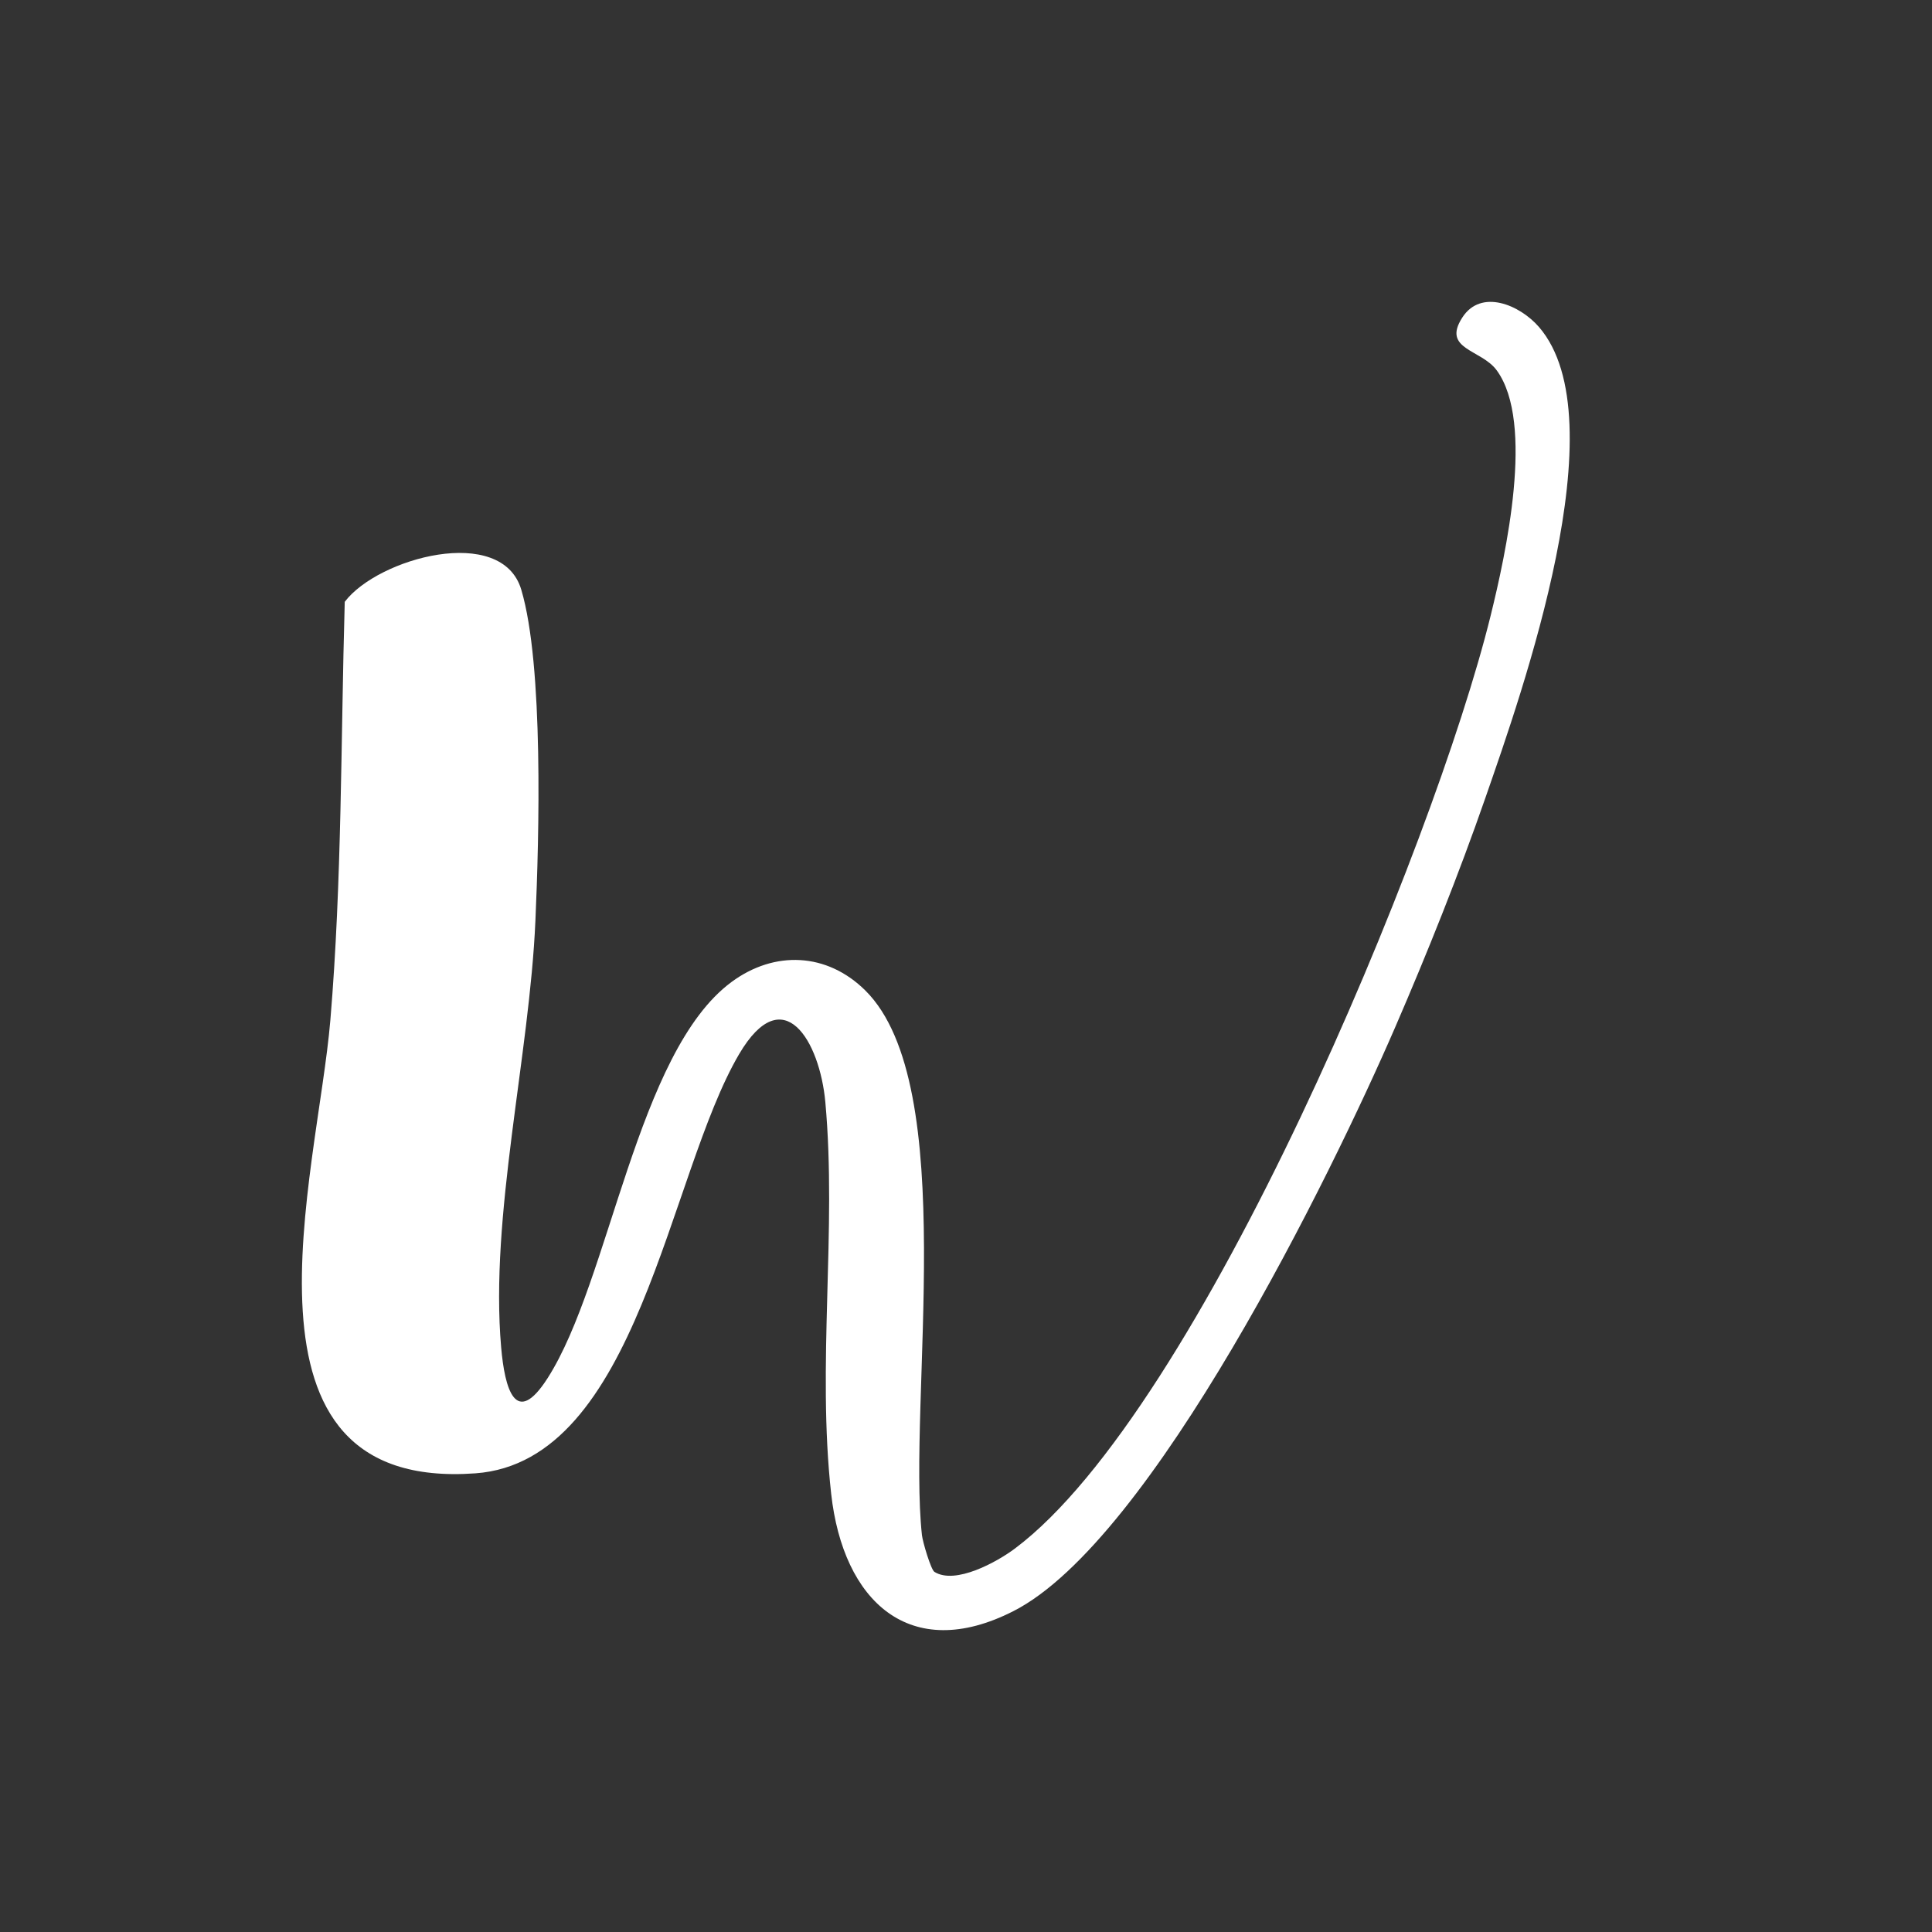 <svg width="32" height="32" viewBox="0 0 32 32" fill="none" xmlns="http://www.w3.org/2000/svg">
<rect x="0" y="0" width="32" height="32" fill="#333333" stroke="none"/>
<path d="M15.477 26.035C15.823 26.253 16.514 25.871 16.811 25.648C19.873 23.353 23.748 14.018 24.689 10.2C24.939 9.184 25.423 7.005 24.792 6.136C24.537 5.783 23.877 5.792 24.22 5.26C24.531 4.775 25.175 5.051 25.491 5.417C26.811 6.948 25.216 11.451 24.603 13.214C24.165 14.475 23.64 15.786 23.111 17.009C22.049 19.463 19.081 25.519 16.784 26.686C15.07 27.558 13.964 26.52 13.767 24.743C13.529 22.6 13.863 20.373 13.67 18.253C13.578 17.247 12.976 16.212 12.242 17.46C11.063 19.466 10.565 24.207 7.875 24.403C3.665 24.71 5.258 19.449 5.472 16.894C5.665 14.586 5.644 12.283 5.71 9.968C6.26 9.241 8.311 8.679 8.634 9.767C9.006 11.017 8.929 13.871 8.868 15.251C8.771 17.488 8.11 20.139 8.301 22.32C8.36 22.994 8.536 23.662 9.071 22.825C10.105 21.207 10.546 17.425 12.116 16.265C12.827 15.74 13.697 15.775 14.334 16.407C15.912 17.975 15.031 23.2 15.27 25.425C15.283 25.541 15.419 25.999 15.477 26.035Z" fill="white"/>
</svg>
